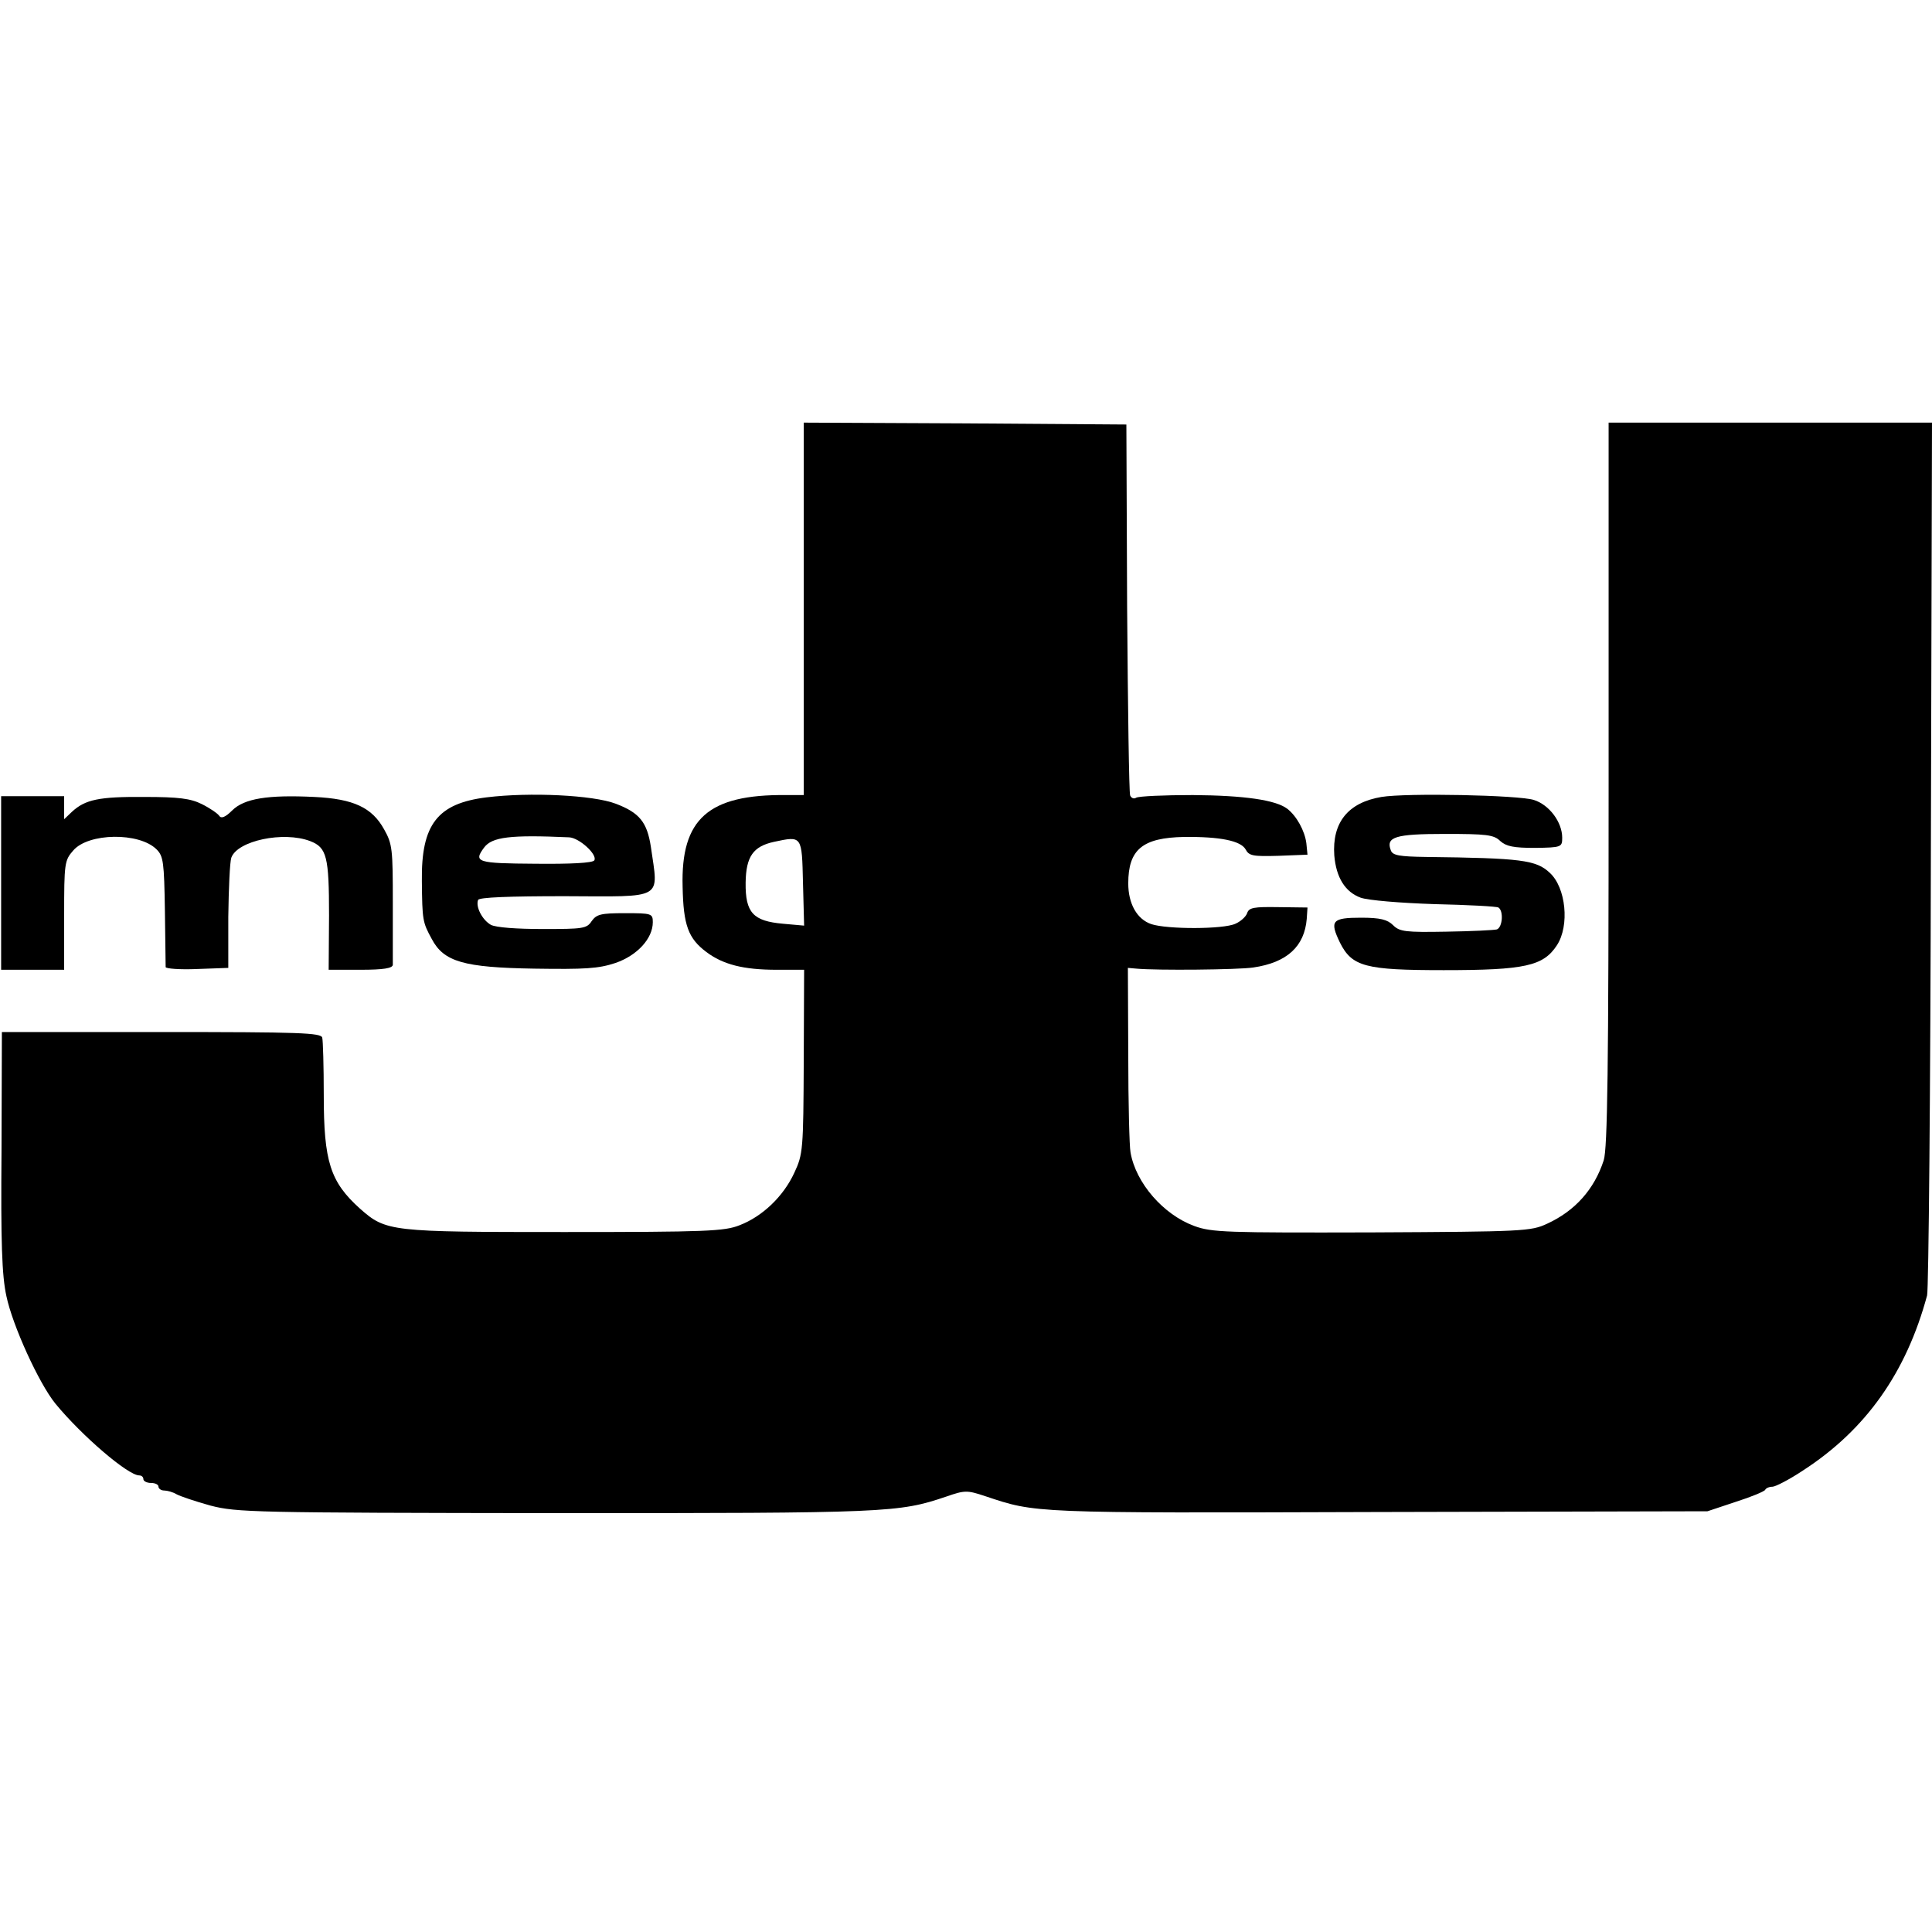 <?xml version="1.0" standalone="no"?>
<!DOCTYPE svg PUBLIC "-//W3C//DTD SVG 20010904//EN"
 "http://www.w3.org/TR/2001/REC-SVG-20010904/DTD/svg10.dtd">
<svg version="1.0" xmlns="http://www.w3.org/2000/svg"
 width="512pt" height="512pt" viewBox="0 0 512 512"
 preserveAspectRatio="xMidYMid meet">
<g transform="translate(0,512) scale(0.1,-0.1)"
fill="#000000" stroke="none">
<path d="M2130 3507 l0 -494 -47 0 c-206 2 -279 -63 -274 -243 2 -102 15 -137
63 -173 44 -33 98 -47 186 -47 l73 0 -1 -243 c-1 -234 -2 -246 -25 -295 -29
-63 -85 -116 -145 -139 -40 -16 -88 -18 -465 -18 -461 0 -472 1 -541 62 -79
71 -96 125 -96 301 0 76 -2 144 -4 152 -3 13 -58 15 -426 15 l-423 0 -1 -315
c-2 -241 1 -331 13 -385 16 -77 86 -231 130 -285 69 -84 192 -190 222 -190 6
0 11 -4 11 -10 0 -5 9 -10 20 -10 11 0 20 -4 20 -10 0 -5 7 -10 15 -10 8 0 23
-4 33 -10 9 -5 50 -19 90 -30 70 -18 111 -19 915 -20 882 0 908 1 1035 44 49
17 55 17 103 1 135 -45 119 -45 1039 -42 l875 2 75 25 c41 13 77 28 78 32 2 4
10 8 19 8 8 0 45 19 81 43 167 108 274 260 329 464 4 15 9 542 10 1171 l3
1142 -428 0 -429 0 0 -958 c0 -755 -3 -966 -13 -997 -25 -77 -76 -134 -150
-168 -43 -20 -62 -21 -465 -23 -385 -1 -424 0 -470 17 -82 30 -155 114 -169
195 -3 15 -6 132 -6 258 l-1 231 23 -2 c54 -5 269 -3 309 3 90 13 136 56 142
129 l2 30 -77 1 c-65 1 -78 -1 -83 -16 -3 -9 -17 -22 -31 -28 -32 -15 -181
-15 -223 -1 -38 13 -61 54 -61 108 0 90 38 121 148 123 95 1 150 -10 163 -33
9 -17 19 -19 87 -17 l77 3 -3 30 c-4 33 -26 73 -51 92 -31 23 -113 35 -250 36
-76 0 -143 -3 -150 -7 -6 -4 -13 -1 -16 6 -3 8 -6 232 -8 498 l-2 485 -427 3
-428 2 0 -493z m-2 -727 l3 -113 -56 5 c-79 7 -100 29 -99 109 1 69 20 96 75
108 75 16 74 17 77 -109z"/>
<path d="M1290 3007 c-131 -16 -174 -72 -172 -222 1 -104 2 -109 26 -153 32
-61 85 -76 272 -79 134 -2 170 0 215 15 58 20 99 65 99 108 0 23 -3 24 -74 24
-64 0 -75 -3 -88 -21 -13 -20 -23 -21 -129 -21 -70 0 -124 4 -138 11 -23 13
-41 48 -34 66 2 7 83 10 229 10 267 -1 249 -11 229 130 -10 66 -30 91 -93 115
-60 23 -228 31 -342 17z m218 -106 c27 -1 76 -46 67 -61 -4 -7 -63 -10 -156
-9 -155 1 -165 4 -136 43 21 28 69 34 225 27z"/>
<path d="M3661 3008 c-89 -15 -131 -68 -125 -155 5 -59 29 -97 70 -112 20 -7
104 -14 195 -17 88 -2 165 -6 170 -9 14 -9 11 -52 -4 -58 -7 -2 -67 -5 -134
-6 -108 -2 -124 0 -141 17 -15 15 -34 20 -85 20 -77 0 -84 -8 -56 -66 32 -64
68 -73 275 -73 216 0 264 11 300 66 34 52 24 153 -19 192 -36 34 -76 39 -328
42 -70 1 -88 4 -93 17 -14 36 11 44 143 44 110 0 130 -2 147 -19 16 -14 35
-18 92 -18 70 1 72 2 72 27 0 41 -34 87 -75 100 -40 13 -338 19 -404 8z"/>
<path d="M3 2780 l0 -230 84 0 83 0 0 144 c0 138 1 146 24 172 40 47 175 49
221 3 18 -18 20 -34 22 -162 1 -78 2 -146 2 -150 1 -4 38 -7 83 -5 l83 3 0
135 c1 74 4 145 8 157 16 45 138 71 209 44 44 -17 50 -41 50 -197 l-1 -144 85
0 c60 0 84 4 85 13 0 6 0 81 0 165 0 141 -1 155 -23 194 -32 58 -81 81 -185
86 -123 6 -186 -4 -218 -36 -18 -18 -29 -22 -34 -14 -4 6 -24 20 -46 31 -30
15 -62 19 -152 19 -121 1 -157 -7 -192 -39 l-21 -20 0 31 0 30 -84 0 -83 0 0
-230z"/>
</g>
</svg>
